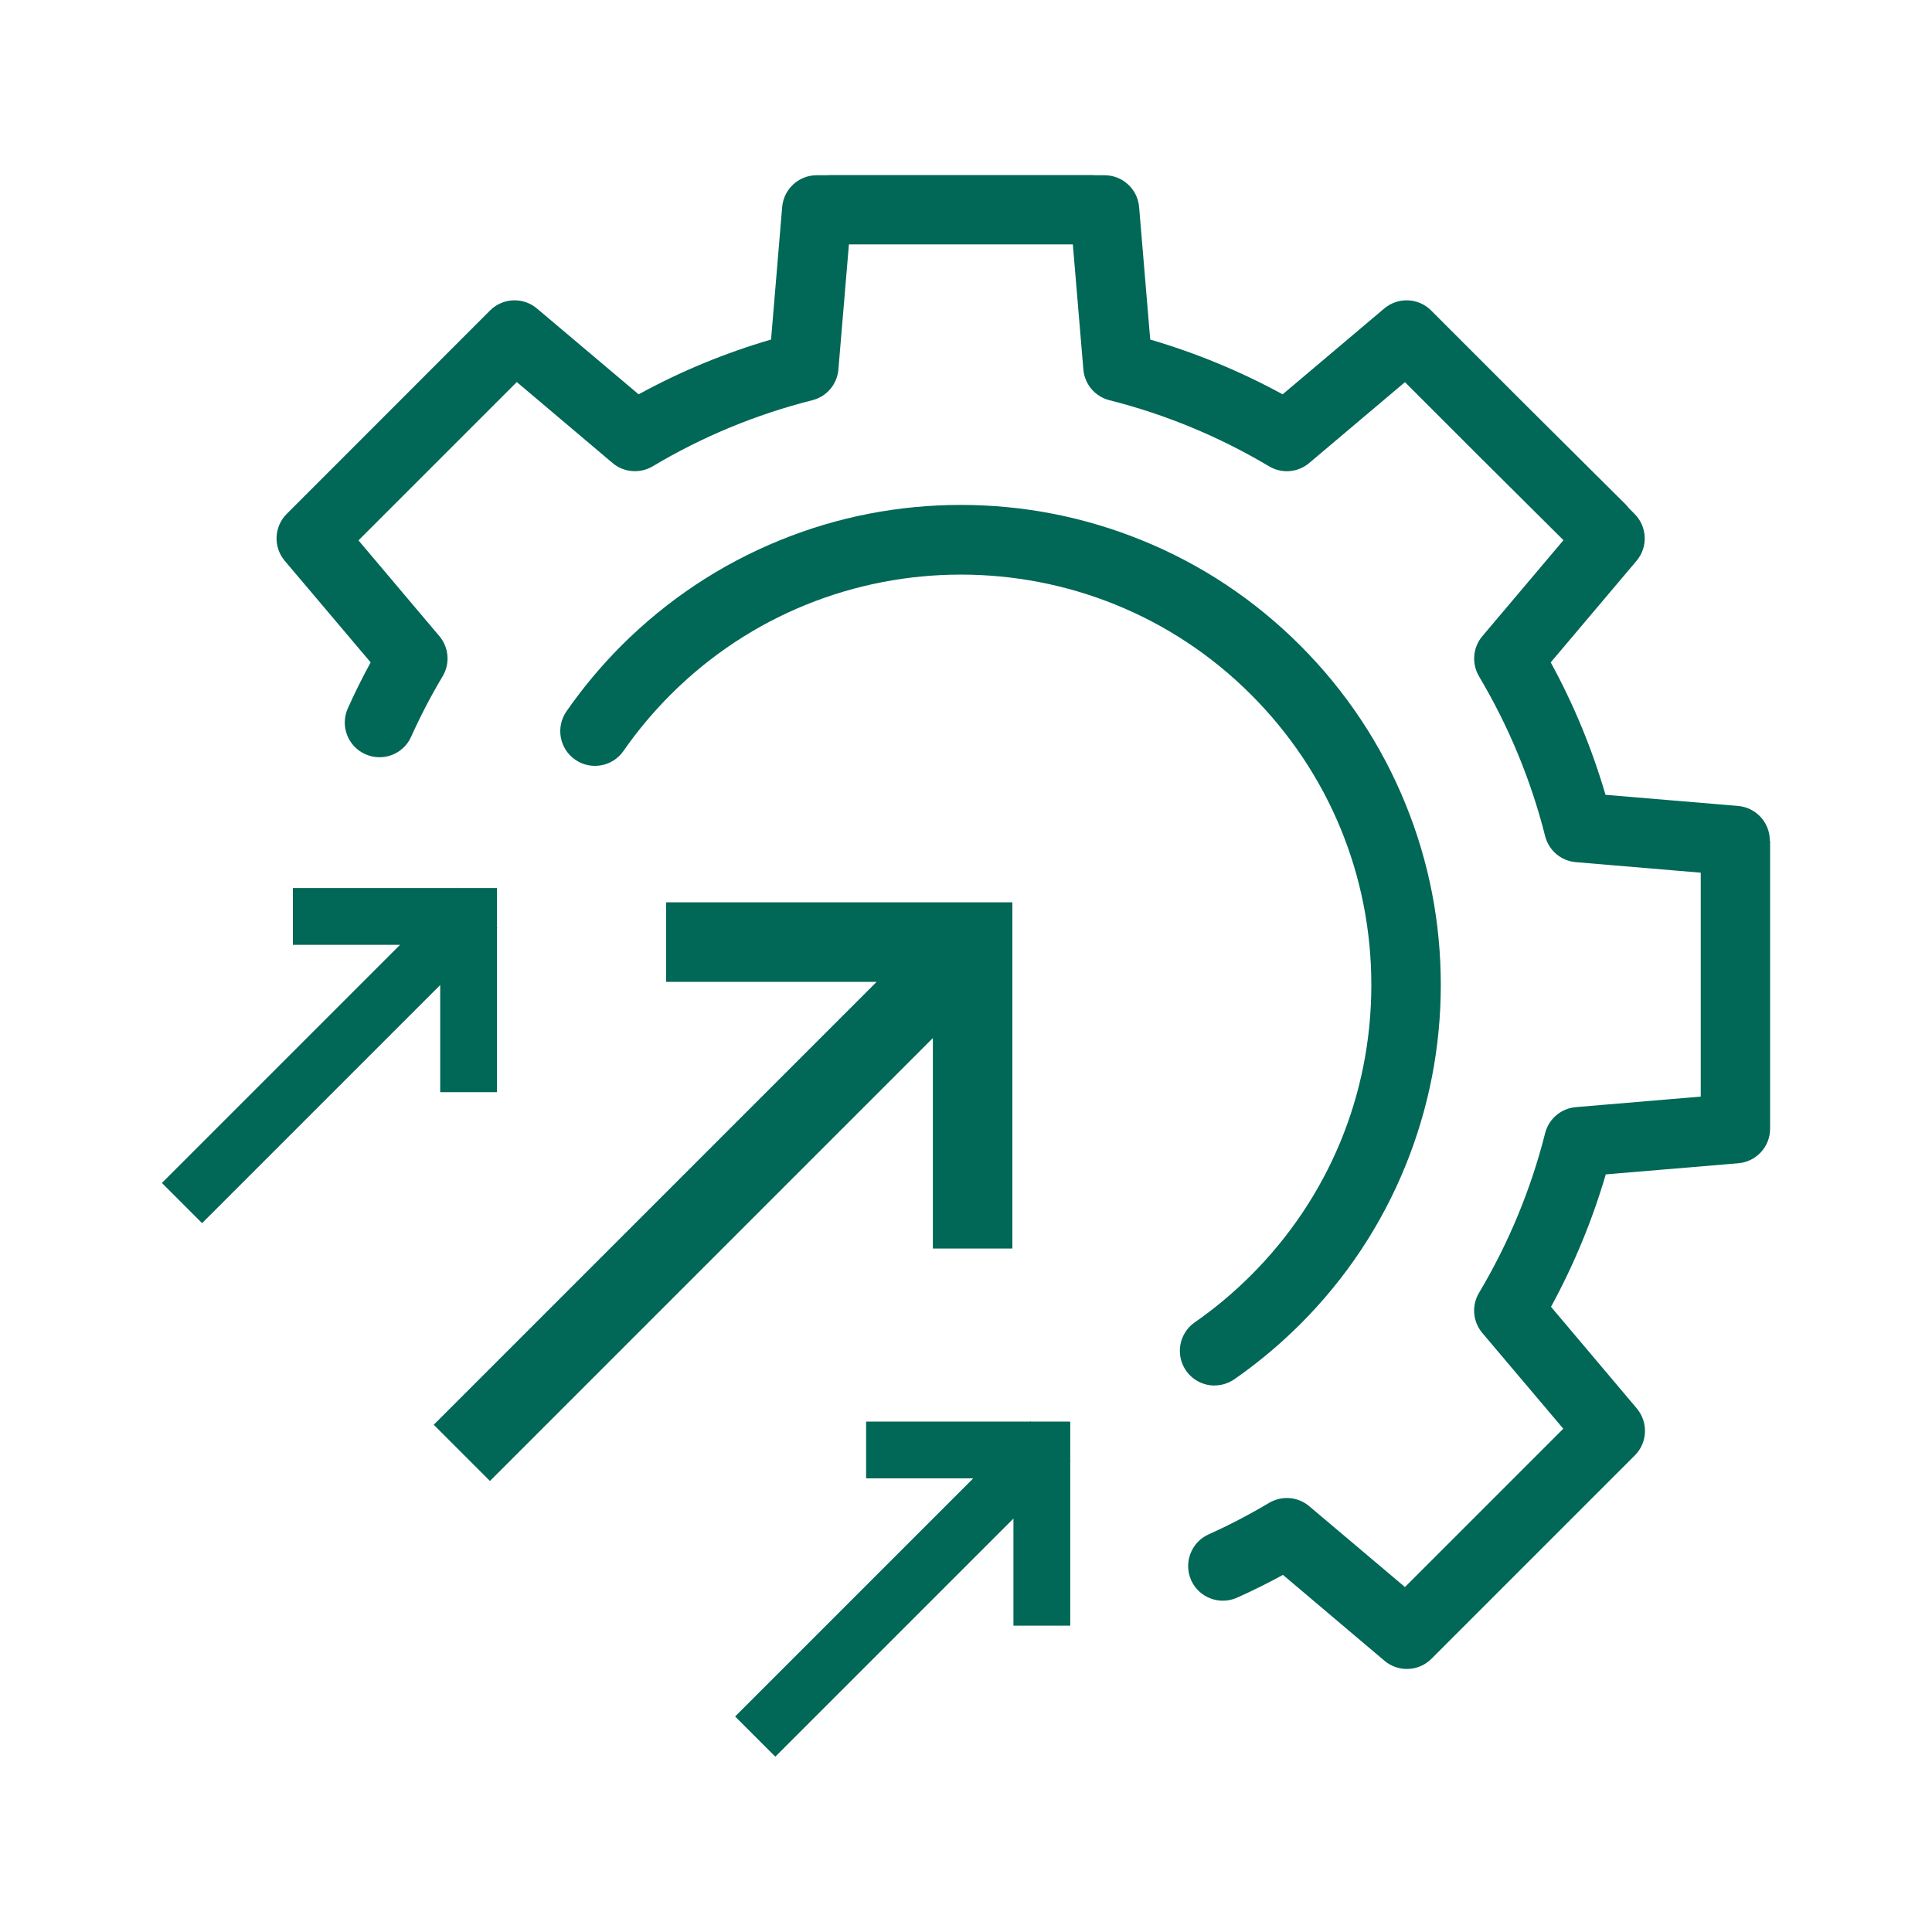 <?xml version="1.0" encoding="UTF-8"?><svg id="Layer_1" xmlns="http://www.w3.org/2000/svg" viewBox="0 0 200 200"><defs><style>.cls-1{fill:#016756;}</style></defs><path class="cls-1" d="M183.24,87.06v29.78c0,1.87-1.43,3.42-3.29,3.58l-13.72,1.15c-1.4,4.77-3.3,9.36-5.67,13.71l8.88,10.52c1.2,1.43,1.12,3.54-.2,4.86l-.83,.83s-.08,.08-.12,.12l-20.11,20.11c-.7,.7-1.62,1.05-2.54,1.05-.82,0-1.65-.28-2.32-.85l-10.51-8.89c-1.55,.85-3.14,1.64-4.75,2.36-1.81,.81-3.94,0-4.75-1.8-.81-1.81,0-3.94,1.8-4.75,2.14-.96,4.24-2.06,6.26-3.26,1.32-.78,2.99-.65,4.16,.34l9.91,8.37,16.39-16.39-8.38-9.91c-.99-1.17-1.13-2.84-.34-4.16,3.06-5.14,5.37-10.7,6.84-16.52,.38-1.49,1.65-2.57,3.18-2.7l12.93-1.09v-23.18l-12.93-1.09c-1.53-.13-2.8-1.21-3.18-2.7-1.47-5.82-3.78-11.38-6.84-16.53-.78-1.32-.65-2.99,.34-4.16l8.4-9.94-8.85-8.8-7.56-7.56-9.91,8.37c-1.17,.99-2.84,1.13-4.16,.34-5.14-3.06-10.7-5.37-16.52-6.84-1.49-.38-2.57-1.65-2.7-3.18l-1.09-12.95h-23.18l-1.09,12.95c-.13,1.53-1.21,2.81-2.7,3.18-5.82,1.47-11.38,3.77-16.52,6.84-1.32,.78-2.99,.65-4.16-.34l-9.91-8.38-16.39,16.39,8.37,9.91c.99,1.17,1.13,2.84,.34,4.16-1.2,2.01-2.3,4.12-3.26,6.26-.81,1.81-2.94,2.62-4.75,1.8-1.81-.81-2.62-2.94-1.8-4.75,.72-1.61,1.51-3.2,2.36-4.75l-8.89-10.51c-1.21-1.43-1.12-3.54,.2-4.86l5.67-5.67,14.38-14.39s.08-.08,.12-.12l.88-.88c1.32-1.32,3.43-1.41,4.86-.2l10.52,8.88c4.35-2.38,8.94-4.28,13.71-5.67l1.15-13.72c.16-1.86,1.71-3.29,3.58-3.29h1.04c.12-.01,.25-.02,.38-.02h27.01c.13,0,.25,0,.38,.02h.98c1.87,0,3.42,1.43,3.58,3.29l1.15,13.72c4.77,1.4,9.36,3.3,13.71,5.67l10.51-8.88c1.43-1.21,3.54-1.12,4.86,.2l9.89,9.89,10.22,10.16c.13,.13,.25,.27,.36,.42l.59,.59c1.32,1.32,1.41,3.43,.2,4.86l-8.88,10.51c2.38,4.35,4.28,8.95,5.67,13.71l13.72,1.15c1.86,.16,3.29,1.71,3.29,3.58Zm-57.51,56.36c.71,0,1.42-.21,2.05-.64,2.42-1.68,4.71-3.6,6.82-5.7,4.74-4.74,8.41-10.27,10.91-16.44,2.41-5.95,3.64-12.24,3.64-18.69s-1.22-12.74-3.64-18.69c-2.5-6.16-6.17-11.69-10.91-16.44-4.74-4.74-10.27-8.41-16.44-10.91-5.95-2.41-12.24-3.64-18.69-3.64s-12.74,1.22-18.69,3.64c-6.16,2.5-11.69,6.17-16.44,10.91-2.1,2.1-4.02,4.4-5.7,6.82-1.13,1.63-.73,3.87,.9,5,1.63,1.13,3.87,.73,5-.9,1.44-2.07,3.08-4.03,4.88-5.83,16.57-16.57,43.53-16.57,60.09,0,8.03,8.03,12.45,18.7,12.45,30.05,0,11.35-4.42,22.02-12.45,30.05-1.8,1.8-3.76,3.44-5.83,4.88-1.63,1.13-2.03,3.37-.9,5,.7,1,1.82,1.54,2.95,1.54Zm-80.16-30.36h5.88v-16.97l.04-.04-.04-.04v-4.08h-4.08l-.04-.04-.04,.04H30.32v5.88h11.09l-24.65,24.65,4.16,4.16,24.65-24.65v11.09Zm65.22,38.18v-4.08h-4.08l-.04-.04-.04,.04h-16.97v5.88h11.09l-24.65,24.65,4.16,4.16,24.65-24.65v11.09h5.88v-16.97l.04-.04-.04-.04Zm-14.22-21.99h8.23v-35.84h-35.84v8.23h21.79l-45.85,45.85,5.82,5.82,45.85-45.85v21.79Z"/></svg>
